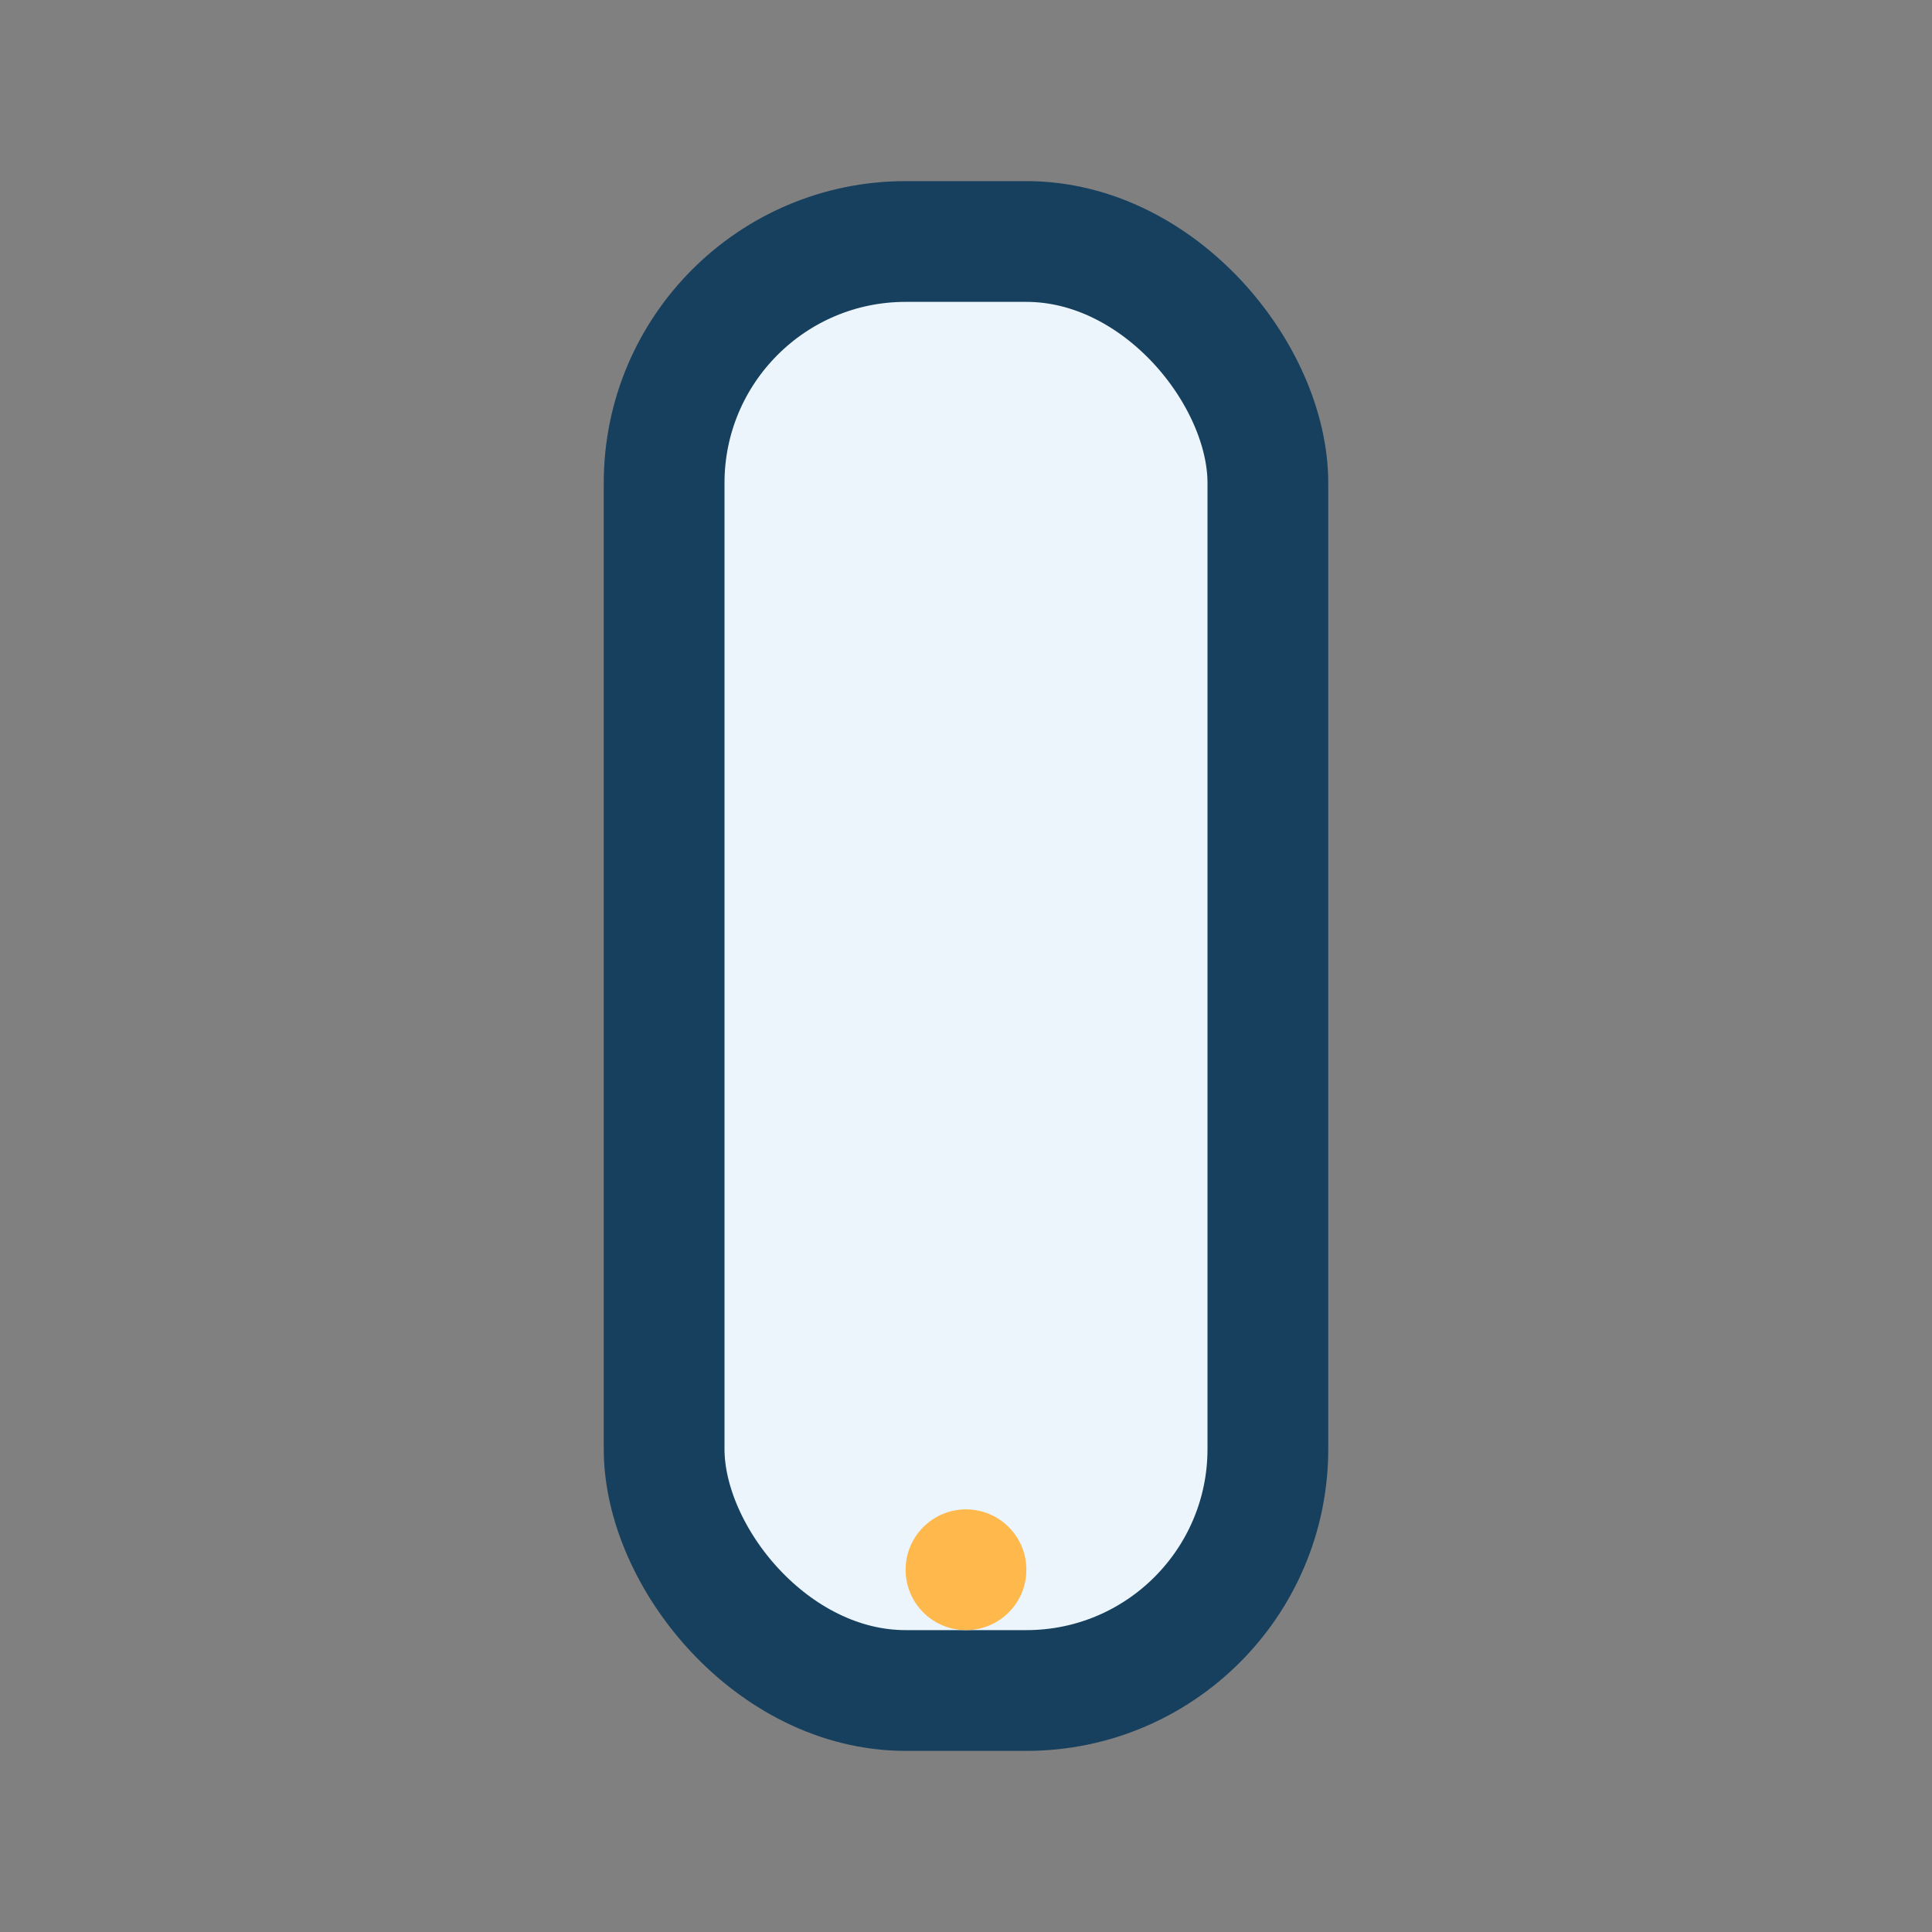 <?xml version="1.0" encoding="UTF-8"?>
<svg xmlns="http://www.w3.org/2000/svg" width="32" height="32" viewBox="0 0 32 32"><rect x="0" y="0" width="32" height="32" fill="#808080" stroke="none"/><rect x="11" y="4" width="10" height="24" rx="4" fill="#EBF5FB" stroke="#17405E" stroke-width="2"/><circle cx="16" cy="26" r="1" fill="#FFB84C"/></svg>